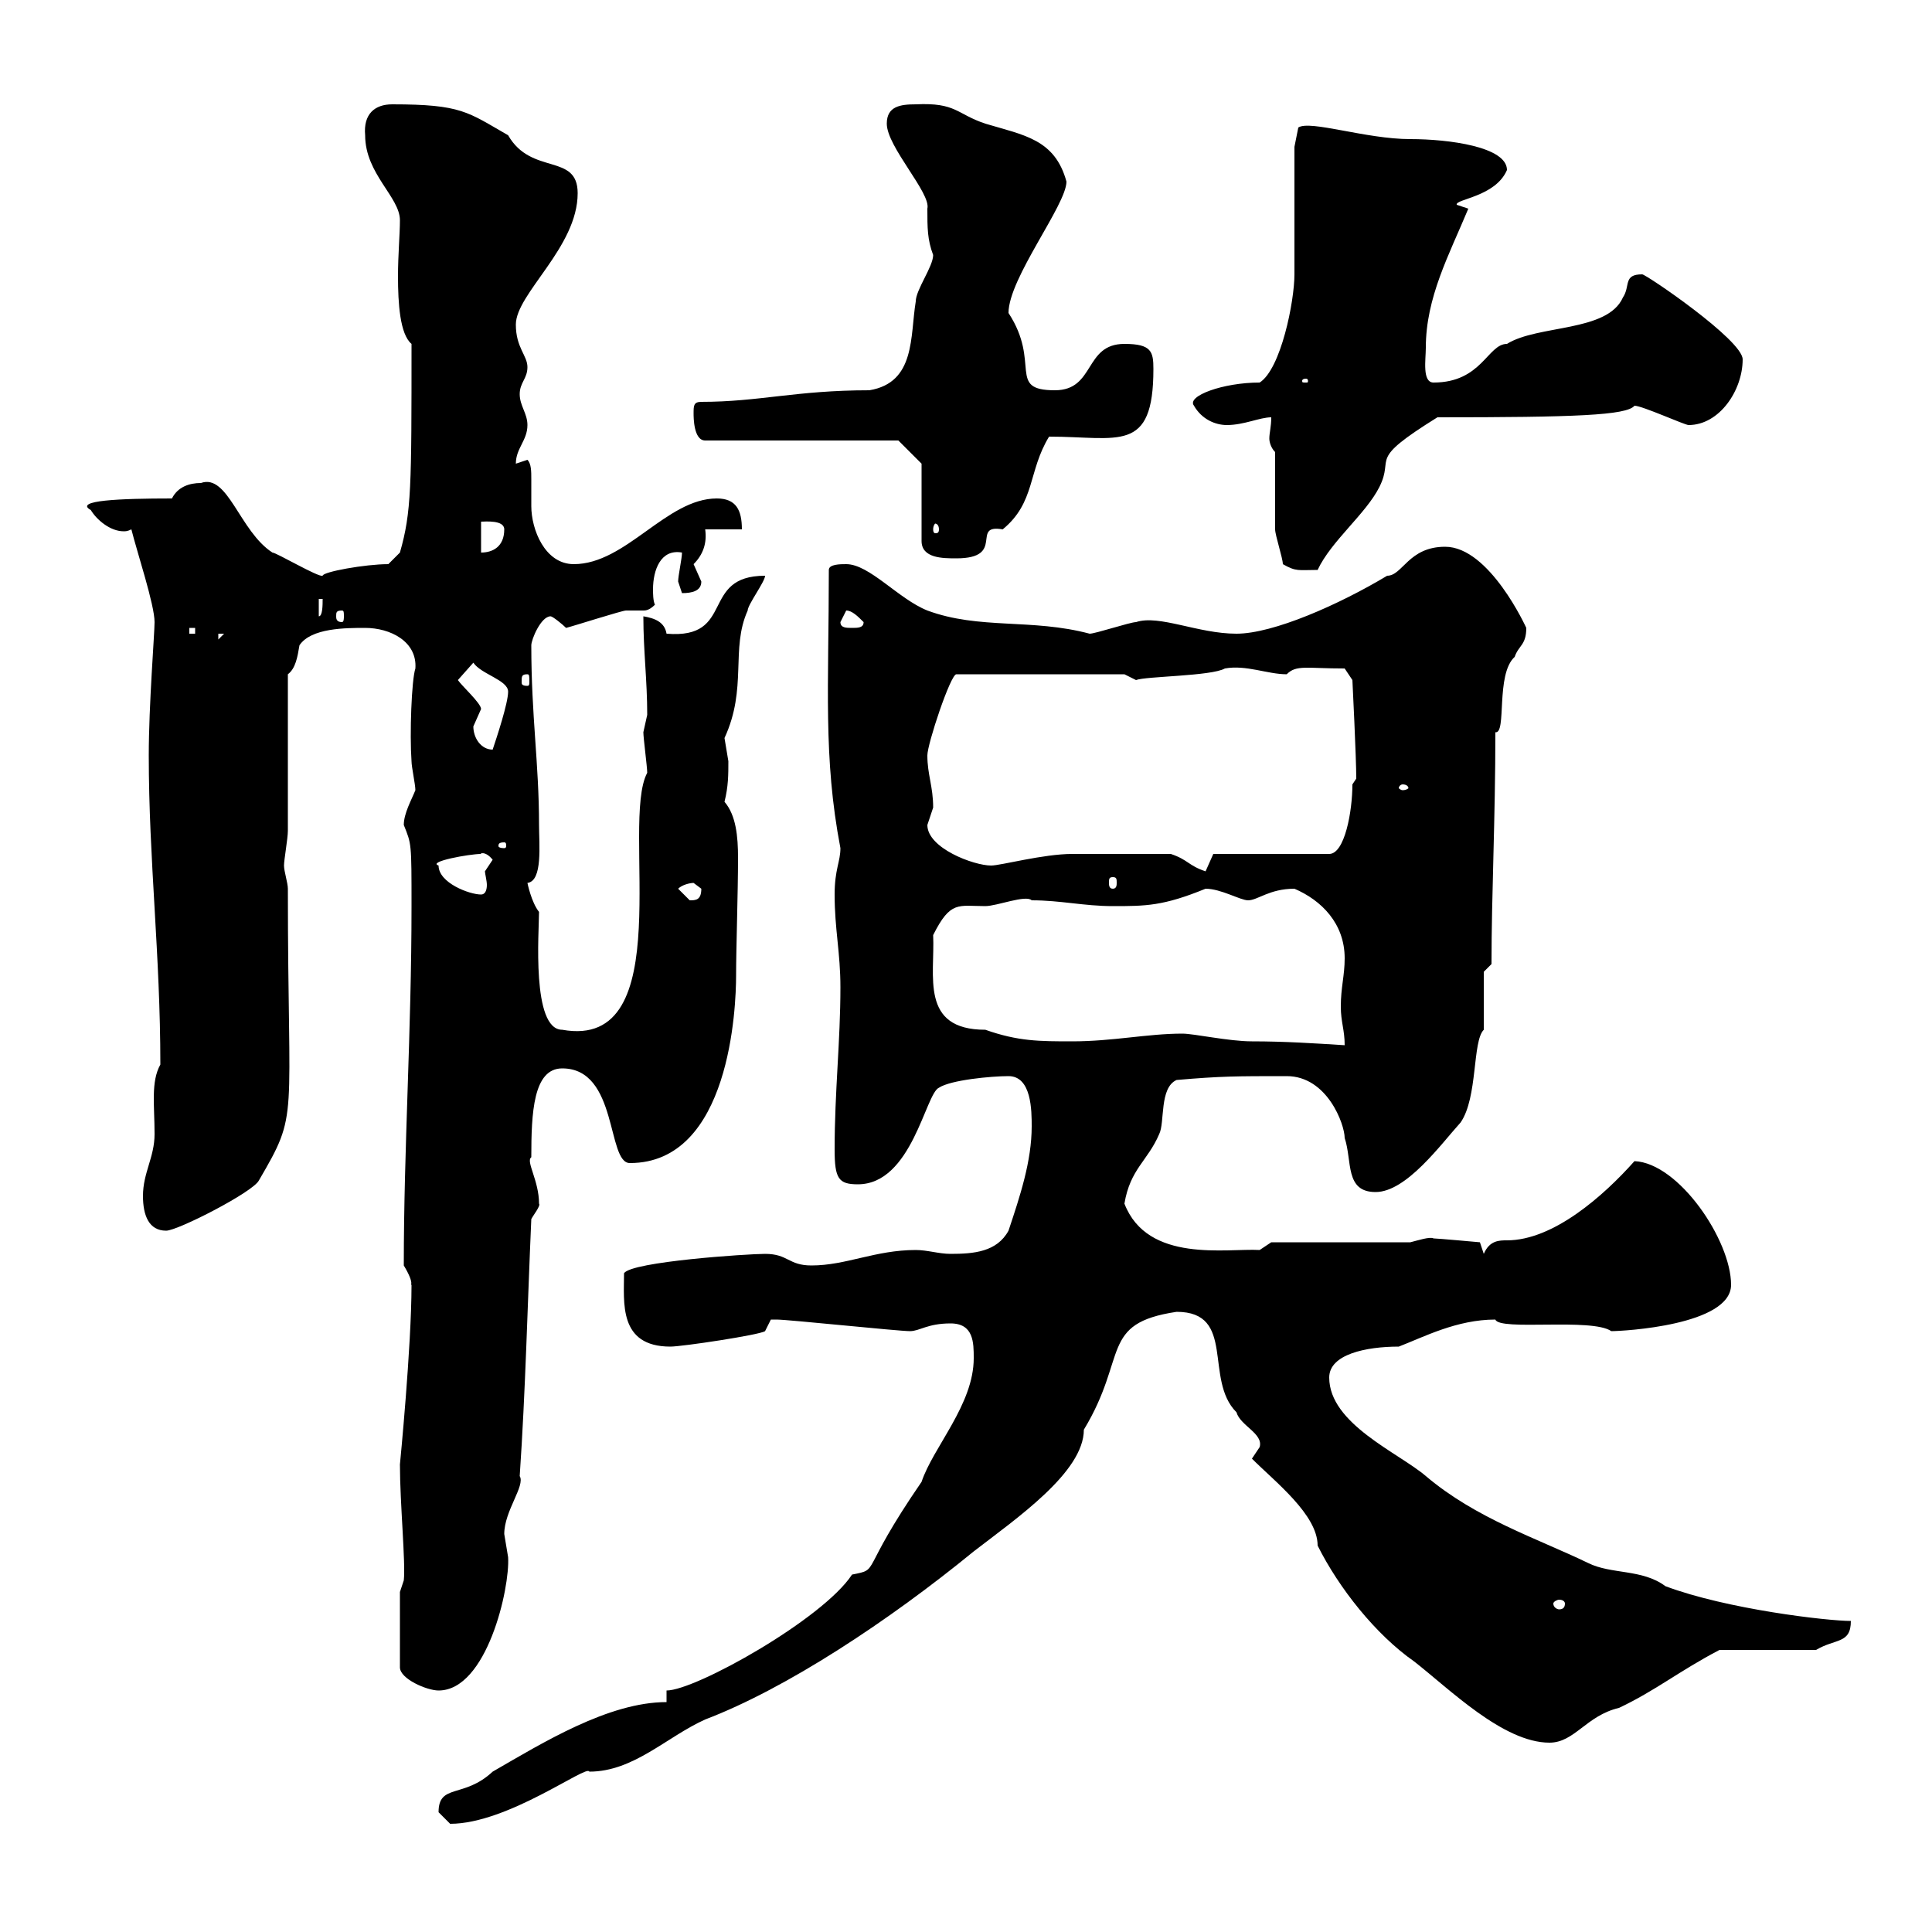 <svg xmlns="http://www.w3.org/2000/svg" xmlns:xlink="http://www.w3.org/1999/xlink" width="300" height="300"><path d="M68.10 281.40C68.10 281.40 69.90 283.20 69.90 283.20C78.90 283.20 91.20 273.90 91.50 275.10C98.40 275.10 103.50 269.70 109.50 267C122.10 262.20 138 251.70 151.20 240.90C157.80 235.80 168.30 228.60 168.30 222C175.20 210.60 170.70 205.50 182.70 203.70C192 203.70 186.90 214.20 192 219.30C192.60 221.40 196.20 222.60 195.60 224.70C195.60 224.70 194.40 226.50 194.40 226.50C198 230.10 204.60 235.20 204.60 240C207.90 246.60 213.60 253.80 219.60 258C225 262.20 233.40 270.60 240.60 270.60C244.50 270.60 246.30 266.40 251.40 265.20C257.10 262.50 260.70 259.50 267 256.20L282 256.20C285 254.40 287.40 255.30 287.40 251.70C283.80 251.70 268.20 249.90 258.60 246.30C255 243.60 250.20 244.50 246.60 242.70C238.50 238.80 229.20 235.80 221.40 229.20C217.20 225.60 206.40 221.10 206.40 213.90C206.40 210.30 212.10 209.10 217.20 209.10C221.10 207.60 226.20 204.90 232.20 204.90C232.80 206.70 247.20 204.60 250.20 206.70C252 206.70 268.80 205.80 268.80 199.50C268.80 192.60 260.70 180.60 253.80 180.30C249 185.70 241.20 192.60 234 192.60C232.80 192.60 231.30 192.60 230.40 194.70L229.80 192.90C229.80 192.90 223.20 192.30 222.60 192.30C222 192 220.20 192.60 219 192.90L197.40 192.90L195.60 194.10C190.50 193.80 178.20 196.20 174.60 186.90C175.50 181.50 178.20 180.30 180 176.10C180.90 174.30 180 168.90 182.70 167.70C189.60 167.10 192 167.10 199.80 167.10C206.10 167.10 208.80 174.60 208.80 176.70C210 180.30 208.80 185.10 213.60 185.10C218.40 185.10 223.80 177.60 226.80 174.30C229.50 170.40 228.60 161.70 230.40 159.90C230.40 158.10 230.40 151.50 230.40 150.90L231.60 149.70C231.60 138.90 232.20 127.20 232.20 113.70C234 114 232.20 104.70 235.20 102C235.80 100.20 237 100.20 237 97.50C237 97.50 231.30 84.90 224.40 84.90C218.70 84.90 217.80 89.40 215.40 89.40C207.90 93.90 197.70 98.40 192 98.40C186 98.40 180 95.40 176.40 96.60C175.50 96.60 170.10 98.40 169.20 98.40C160.20 96 152.10 97.80 144 94.80C139.50 93 135 87.60 131.40 87.60C130.50 87.60 128.70 87.60 128.70 88.50C128.70 106.50 127.80 117.60 130.50 131.70C130.50 133.80 129.60 135 129.60 138.90C129.60 144.30 130.50 147.90 130.50 153.30C130.50 161.70 129.60 169.50 129.60 178.50C129.60 183 130.20 183.90 133.20 183.90C141.60 183.90 143.70 169.80 145.80 168.90C147.60 167.70 153.90 167.10 156.60 167.10C160.20 167.10 160.20 172.50 160.20 174.90C160.20 180.30 158.40 185.70 156.60 191.10C154.80 194.40 151.20 194.70 147.60 194.70C145.80 194.70 144 194.10 142.20 194.10C135.90 194.10 131.40 196.50 126 196.50C122.40 196.50 122.40 194.70 118.80 194.70C116.10 194.70 98.10 195.90 96.90 197.70C96.90 202.20 96 209.10 104.10 209.10C105.90 209.10 117.90 207.30 118.80 206.70C118.80 206.70 119.70 204.90 119.70 204.90C120.60 204.90 120.60 204.90 120.60 204.90C122.40 204.90 139.50 206.70 141.30 206.70C142.80 206.70 144 205.50 147.60 205.50C151.20 205.50 151.20 208.50 151.20 210.90C151.20 218.10 144.90 224.70 143.10 230.10C133.20 244.50 136.80 243.60 132.30 244.50C127.80 251.40 108 262.50 103.50 262.50L103.50 264.30C94.50 264.30 84.30 270.60 76.50 275.10C72 279.30 68.10 276.90 68.10 281.40ZM62.10 247.20L62.10 258.90C62.10 260.70 66.30 262.50 68.10 262.50C75.60 262.50 79.20 246.60 78.90 241.80C78.90 241.80 78.30 238.20 78.30 238.20C78.30 234.60 81.60 230.70 80.70 229.20C81.60 216 81.90 202.80 82.50 189.30C82.80 188.70 84 187.20 83.70 186.90C83.70 183.30 81.60 180.30 82.50 179.70C82.50 172.80 82.80 165.90 87.30 165.90C96 165.90 94.20 180.60 97.80 180.60C113.40 180.60 114.30 156.30 114.30 151.50C114.30 147.30 114.60 138.60 114.60 133.20C114.60 129.90 114.30 126.60 112.50 124.50C113.10 122.10 113.10 120.30 113.10 118.20C113.10 118.20 112.50 114.60 112.50 114.60C116.10 106.80 113.40 100.80 116.10 94.80C116.10 93.90 118.80 90.30 118.80 89.40C108.60 89.40 114.30 99.30 103.50 98.40C103.20 96.60 101.70 96 99.90 95.70C99.90 101.10 100.50 105.60 100.50 111C100.50 111 99.90 113.70 99.90 113.70C99.90 114.60 100.50 119.10 100.50 120C96.30 127.80 105.60 163.20 87.30 159.90C82.50 159.90 83.70 144.60 83.70 141.60C82.50 140.10 81.90 137.10 81.90 137.10C84.30 136.80 83.70 131.10 83.70 128.10C83.70 118.50 82.50 111.30 82.50 100.20C82.50 99.30 84 95.70 85.50 95.70C85.80 95.70 87.30 96.90 87.90 97.50C89.10 97.20 96.60 94.80 97.20 94.80C98.40 94.80 99 94.80 99.90 94.80C100.20 94.80 100.80 94.80 101.70 93.90C101.40 93.30 101.40 92.10 101.40 91.50C101.40 88.50 102.60 85.20 105.90 85.80C105.90 86.70 105.30 89.40 105.30 90.30C105.30 90.30 105.90 92.10 105.90 92.10C107.40 92.10 108.90 91.80 108.90 90.30C108.90 90.30 107.70 87.60 107.70 87.60C109.20 86.10 109.80 84.30 109.50 82.20L115.20 82.20C115.20 79.20 114.30 77.40 111.30 77.40C103.50 77.40 97.20 87.60 89.10 87.60C84.60 87.60 82.50 82.20 82.50 78.60C82.50 77.10 82.50 75.60 82.50 74.40C82.50 73.20 82.50 72 81.90 71.40C81.90 71.40 80.10 72 80.10 72C80.10 69.60 81.90 68.40 81.90 66C81.90 64.20 80.70 63 80.70 61.20C80.70 59.40 81.90 58.80 81.90 57C81.90 55.20 80.10 54 80.10 50.40C80.10 45.60 89.70 38.40 89.70 30C89.70 23.70 82.50 27.30 78.90 21C72.60 17.40 71.70 16.20 60.90 16.20C58.20 16.20 56.40 17.70 56.70 21C56.70 27 62.10 30.60 62.10 34.20C62.10 36.30 61.80 39.60 61.80 42.90C61.80 47.10 62.10 51.90 63.90 53.40C63.90 75.60 63.90 79.50 62.10 85.80L60.30 87.60C56.70 87.60 50.10 88.80 50.10 89.40C49.50 89.70 42.90 85.80 42.30 85.80C37.20 82.50 35.40 73.50 31.20 75C29.40 75 27.60 75.60 26.70 77.40C18.60 77.40 11.40 77.70 14.10 79.20C15 80.70 17.10 82.50 19.20 82.50C19.50 82.50 19.80 82.50 20.40 82.20C21.30 85.80 24 93.90 24 96.60C24 98.40 23.10 109.50 23.10 117.30C23.10 133.50 24.90 148.20 24.90 165.30C23.40 168 24 171.60 24 176.10C24 179.70 22.20 182.10 22.20 185.70C22.20 188.70 23.10 191.10 25.80 191.10C27.60 191.10 39.30 185.10 40.20 183.30C46.50 172.50 44.70 174.90 44.70 138C44.70 137.10 44.10 135.30 44.10 134.40C44.10 133.50 44.70 130.20 44.70 129L44.70 104.70C45.90 103.80 46.20 102 46.50 100.20C48.30 97.50 53.70 97.50 56.70 97.50C60.60 97.50 64.80 99.60 64.50 103.80C63.90 105.60 63.60 114 63.90 118.20C63.90 119.10 64.50 121.80 64.50 122.70C63.90 124.20 62.70 126.30 62.70 128.10C63.90 131.10 63.90 130.80 63.90 140.70C63.90 160.20 62.70 178.20 62.70 196.50C64.50 199.50 63.60 199.50 63.90 199.50C63.90 209.10 62.10 227.40 62.10 227.40C62.10 233.40 63 242.70 62.70 245.40ZM243 249C243 249.60 242.70 249.90 242.10 249.90C241.80 249.90 241.20 249.60 241.20 249C241.20 248.70 241.80 248.40 242.10 248.40C242.70 248.40 243 248.70 243 249ZM183.60 160.50C178.20 160.50 172.80 161.70 166.50 161.70C161.40 161.70 158.10 161.70 153 159.90C142.80 159.90 145.20 151.50 144.90 145.20C147.60 139.80 148.80 140.70 153 140.70C154.80 140.70 159.30 138.90 160.20 139.80C164.70 139.80 168.30 140.70 172.80 140.70C177.90 140.70 180.60 140.70 187.20 138C189.60 138 192.60 139.80 193.80 139.80C195.30 139.80 197.10 138 201 138C205.20 139.80 208.80 143.40 208.80 148.80C208.80 151.50 208.20 153.30 208.20 156.30C208.20 158.70 208.80 159.90 208.80 162.30C204 162 199.50 161.70 194.40 161.70C190.80 161.70 185.40 160.50 183.60 160.50ZM105.30 138C105.90 137.40 107.10 137.10 107.70 137.10C107.70 137.10 108.90 138 108.90 138C108.90 139.80 108 139.80 107.10 139.80C107.10 139.80 105.30 138 105.30 138ZM68.10 134.40C66.30 133.80 72.90 132.60 74.70 132.60C74.40 132.60 75.30 132 76.50 133.50C76.50 133.50 75.30 135.30 75.30 135.30C75.30 135.60 75.60 136.80 75.60 137.40C75.60 138.30 75.30 138.90 74.70 138.90C72.90 138.90 68.10 137.10 68.10 134.40ZM172.80 136.20C173.40 136.20 173.40 136.50 173.40 137.10C173.40 137.40 173.40 138 172.80 138C172.20 138 172.20 137.40 172.20 137.10C172.20 136.50 172.20 136.20 172.80 136.20ZM181.80 132.60C174.30 132.60 168.30 132.60 166.50 132.60C162 132.60 155.40 134.40 153.90 134.40C151.20 134.40 144 131.70 144 128.10C144 128.10 144.90 125.40 144.90 125.40C144.90 122.10 144 120.30 144 117.30C144 115.50 147.60 104.70 148.50 104.70L174.60 104.70L176.40 105.60C177.90 105 188.10 105 190.20 103.80C193.50 103.20 196.80 104.70 199.80 104.70C201.30 103.20 202.80 103.80 208.80 103.80L210 105.60C210 105.60 210.60 117.60 210.60 120.90C210.60 120.90 210 121.80 210 121.80C210 126 208.80 132.60 206.40 132.60L188.40 132.60L187.20 135.30C184.50 134.40 184.50 133.50 181.80 132.60ZM78.30 130.80C78.60 130.80 78.60 131.10 78.60 131.40C78.60 131.40 78.60 131.70 78.30 131.70C77.40 131.70 77.40 131.40 77.40 131.40C77.40 131.10 77.40 130.80 78.30 130.80ZM217.80 121.80C218.40 121.80 218.70 122.10 218.70 122.40C218.70 122.40 218.40 122.70 217.80 122.70C217.50 122.70 217.20 122.40 217.20 122.40C217.20 122.10 217.50 121.80 217.80 121.80ZM73.50 112.80C73.50 112.80 74.70 110.10 74.70 110.10C74.70 109.20 71.70 106.50 71.10 105.60L73.50 102.90C74.70 104.70 78.90 105.60 78.90 107.40C78.90 109.20 77.10 114.60 76.50 116.40C74.70 116.40 73.50 114.60 73.50 112.80ZM81.90 104.70C82.20 104.70 82.20 105 82.20 105.90C82.20 106.20 82.20 106.50 81.90 106.50C81 106.50 81 106.20 81 105.90C81 105 81 104.70 81.90 104.70ZM33.90 98.40L34.80 98.40L33.90 99.30ZM29.40 97.50L30.30 97.50L30.30 98.40L29.40 98.40ZM130.50 96.60C130.50 96.60 131.40 94.80 131.40 94.80C132.30 94.80 133.20 95.70 134.10 96.60C134.10 97.50 133.20 97.50 132.30 97.50C131.40 97.50 130.50 97.50 130.50 96.60ZM49.50 93L50.10 93C50.10 93.90 50.10 95.70 49.50 95.70ZM53.10 94.80C53.40 94.80 53.40 95.10 53.40 95.70C53.40 96 53.40 96.60 53.10 96.60C52.20 96.60 52.20 96 52.20 95.70C52.20 95.10 52.20 94.80 53.10 94.80ZM199.20 87.60C201.30 88.80 201.60 88.50 204.60 88.50C206.70 84 212.10 79.80 214.20 75.60C216.60 70.80 212.10 71.70 223.20 64.80C244.50 64.80 252.60 64.50 253.80 63C255 63 261.60 66 262.20 66C267 66 270.60 60.60 270.60 55.80C270.60 52.80 255.60 42.60 255 42.60C252 42.60 253.20 44.40 252 46.20C249.60 51.60 238.80 50.40 234 53.40C231 53.40 230.10 59.40 222.60 59.40C220.80 59.40 221.40 55.80 221.40 54C221.40 46.20 225 39.60 228 32.40L226.20 31.80C225.90 30.90 232.20 30.60 234 26.40C234 22.80 225 21.60 219 21.60C212.10 21.60 203.40 18.60 201.60 19.80L201 22.80C201 25.20 201 39.60 201 42.60C201 46.80 198.90 57.30 195.60 59.40C189.90 59.40 184.20 61.50 185.40 63C186.60 65.10 188.70 66 190.50 66C193.20 66 195.60 64.80 197.40 64.80C197.40 66.30 197.10 67.20 197.10 68.10C197.10 68.70 197.40 69.60 198 70.20C198 72 198 80.40 198 82.20C198 83.10 199.20 86.70 199.20 87.60ZM107.70 64.20C107.70 64.80 107.70 68.40 109.50 68.40L139.50 68.40C140.10 69 142.80 71.70 143.10 72L143.10 84C143.10 86.70 146.40 86.70 148.50 86.70C156.30 86.70 150.60 81.30 155.70 82.20C160.80 78 159.60 73.20 162.90 67.80C173.70 67.80 179.10 70.50 179.10 57.30C179.10 54.60 178.80 53.40 174.60 53.40C168.30 53.40 170.10 60.60 163.80 60.60C156.30 60.60 161.70 56.40 156.60 48.60C156.60 43.20 165.60 31.80 165.60 28.20C163.80 21.60 159 21 153 19.20C148.50 17.70 148.50 15.90 142.20 16.20C139.80 16.20 137.70 16.50 137.70 19.20C137.70 22.80 144.60 30 144 32.40C144 35.40 144 37.20 144.90 39.60C144.90 41.40 142.20 45 142.20 46.80C141.30 52.20 142.20 59.40 135 60.60C123.60 60.60 117.90 62.40 108.90 62.40C107.70 62.40 107.70 63 107.70 64.20ZM74.70 81C75.30 81 78.30 80.70 78.30 82.20C78.30 84.90 76.50 85.80 74.70 85.80ZM145.80 82.20C145.80 82.80 145.50 82.80 145.20 82.80C145.20 82.80 144.90 82.80 144.90 82.20C144.90 81.60 145.20 81.30 145.20 81.30C145.50 81.30 145.80 81.60 145.80 82.20ZM202.80 58.80C203.10 58.80 203.10 59.10 203.10 59.10C203.10 59.40 203.10 59.40 202.80 59.40C202.20 59.40 202.20 59.40 202.20 59.10C202.20 59.10 202.20 58.80 202.80 58.80Z"/></svg>